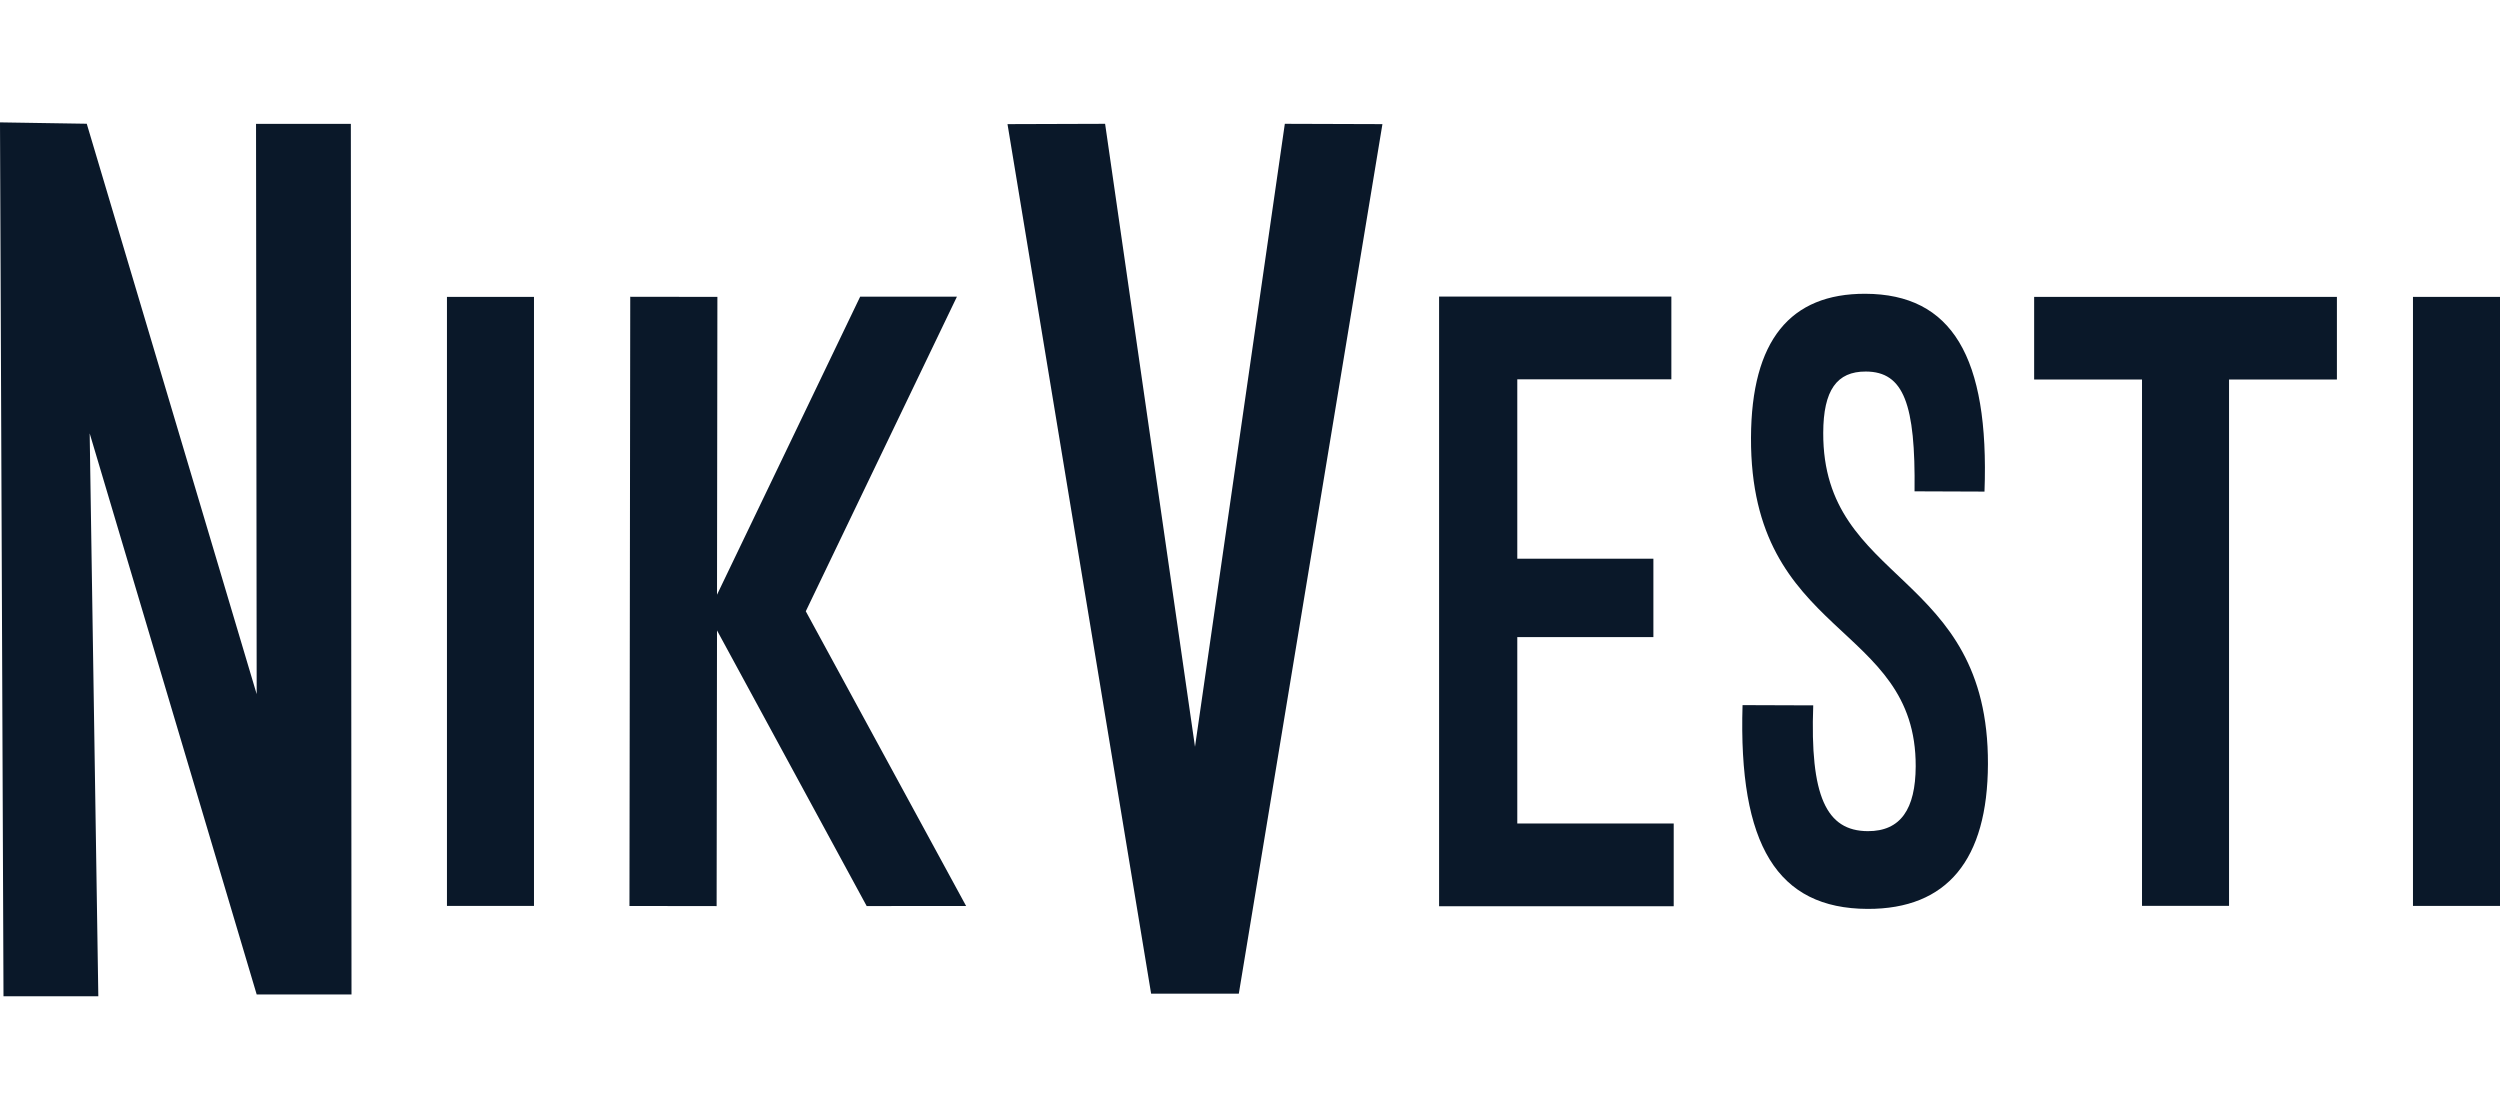 <svg width="143" height="64" viewBox="0 0 143 64" fill="none" xmlns="http://www.w3.org/2000/svg">
<path d="M4.963 7.082L14.682 39.705L14.645 7.085H20.069L20.106 56.882H14.682L5.13 24.789L5.624 56.986H0.2L0 7L4.967 7.078L4.963 7.082Z" fill="#0A1829"/>
<path d="M73.492 7.082L68.354 42.716L63.212 7.082L57.629 7.1L65.844 56.837H68.276H68.428H70.86L79.075 7.1L73.492 7.082Z" fill="#0A1829"/>
<path d="M82.316 16.964H95.602V21.697H86.789V31.958H94.574V36.442H86.789V47.104H95.736V51.837H82.316V16.968V16.964Z" fill="#0A1829"/>
<path d="M133.671 16.982V21.708H127.501V51.815H122.523V21.708H116.353V16.982H133.671Z" fill="#0A1829"/>
<path d="M143 16.982V51.818H138.022V16.982H143Z" fill="#0A1829"/>
<path d="M30.544 16.982V51.818H25.566V16.982H30.544Z" fill="#0A1829"/>
<path d="M55.261 51.822L46.091 34.965L54.737 16.968H49.202L41.013 34.018L41.035 16.982L36.05 16.975L36.005 51.822L40.991 51.829L41.013 36.06L49.574 51.826L55.261 51.822Z" fill="#0A1829"/>
<path d="M99.674 40.333L103.717 40.347C103.528 45.526 104.456 47.534 106.839 47.542C108.714 47.549 109.567 46.283 109.578 43.837C109.608 35.577 100.112 36.52 100.157 25.038C100.179 19.466 102.403 16.789 106.701 16.804C111.639 16.823 113.796 20.398 113.513 28.119L109.512 28.104C109.571 23.119 108.899 21.259 106.727 21.252C105.068 21.244 104.296 22.317 104.289 24.76C104.255 33.458 113.751 32.615 113.71 43.707C113.692 49.179 111.379 52.004 106.824 51.989C101.671 51.971 99.429 48.344 99.674 40.333Z" fill="#0A1829"/>
</svg>

